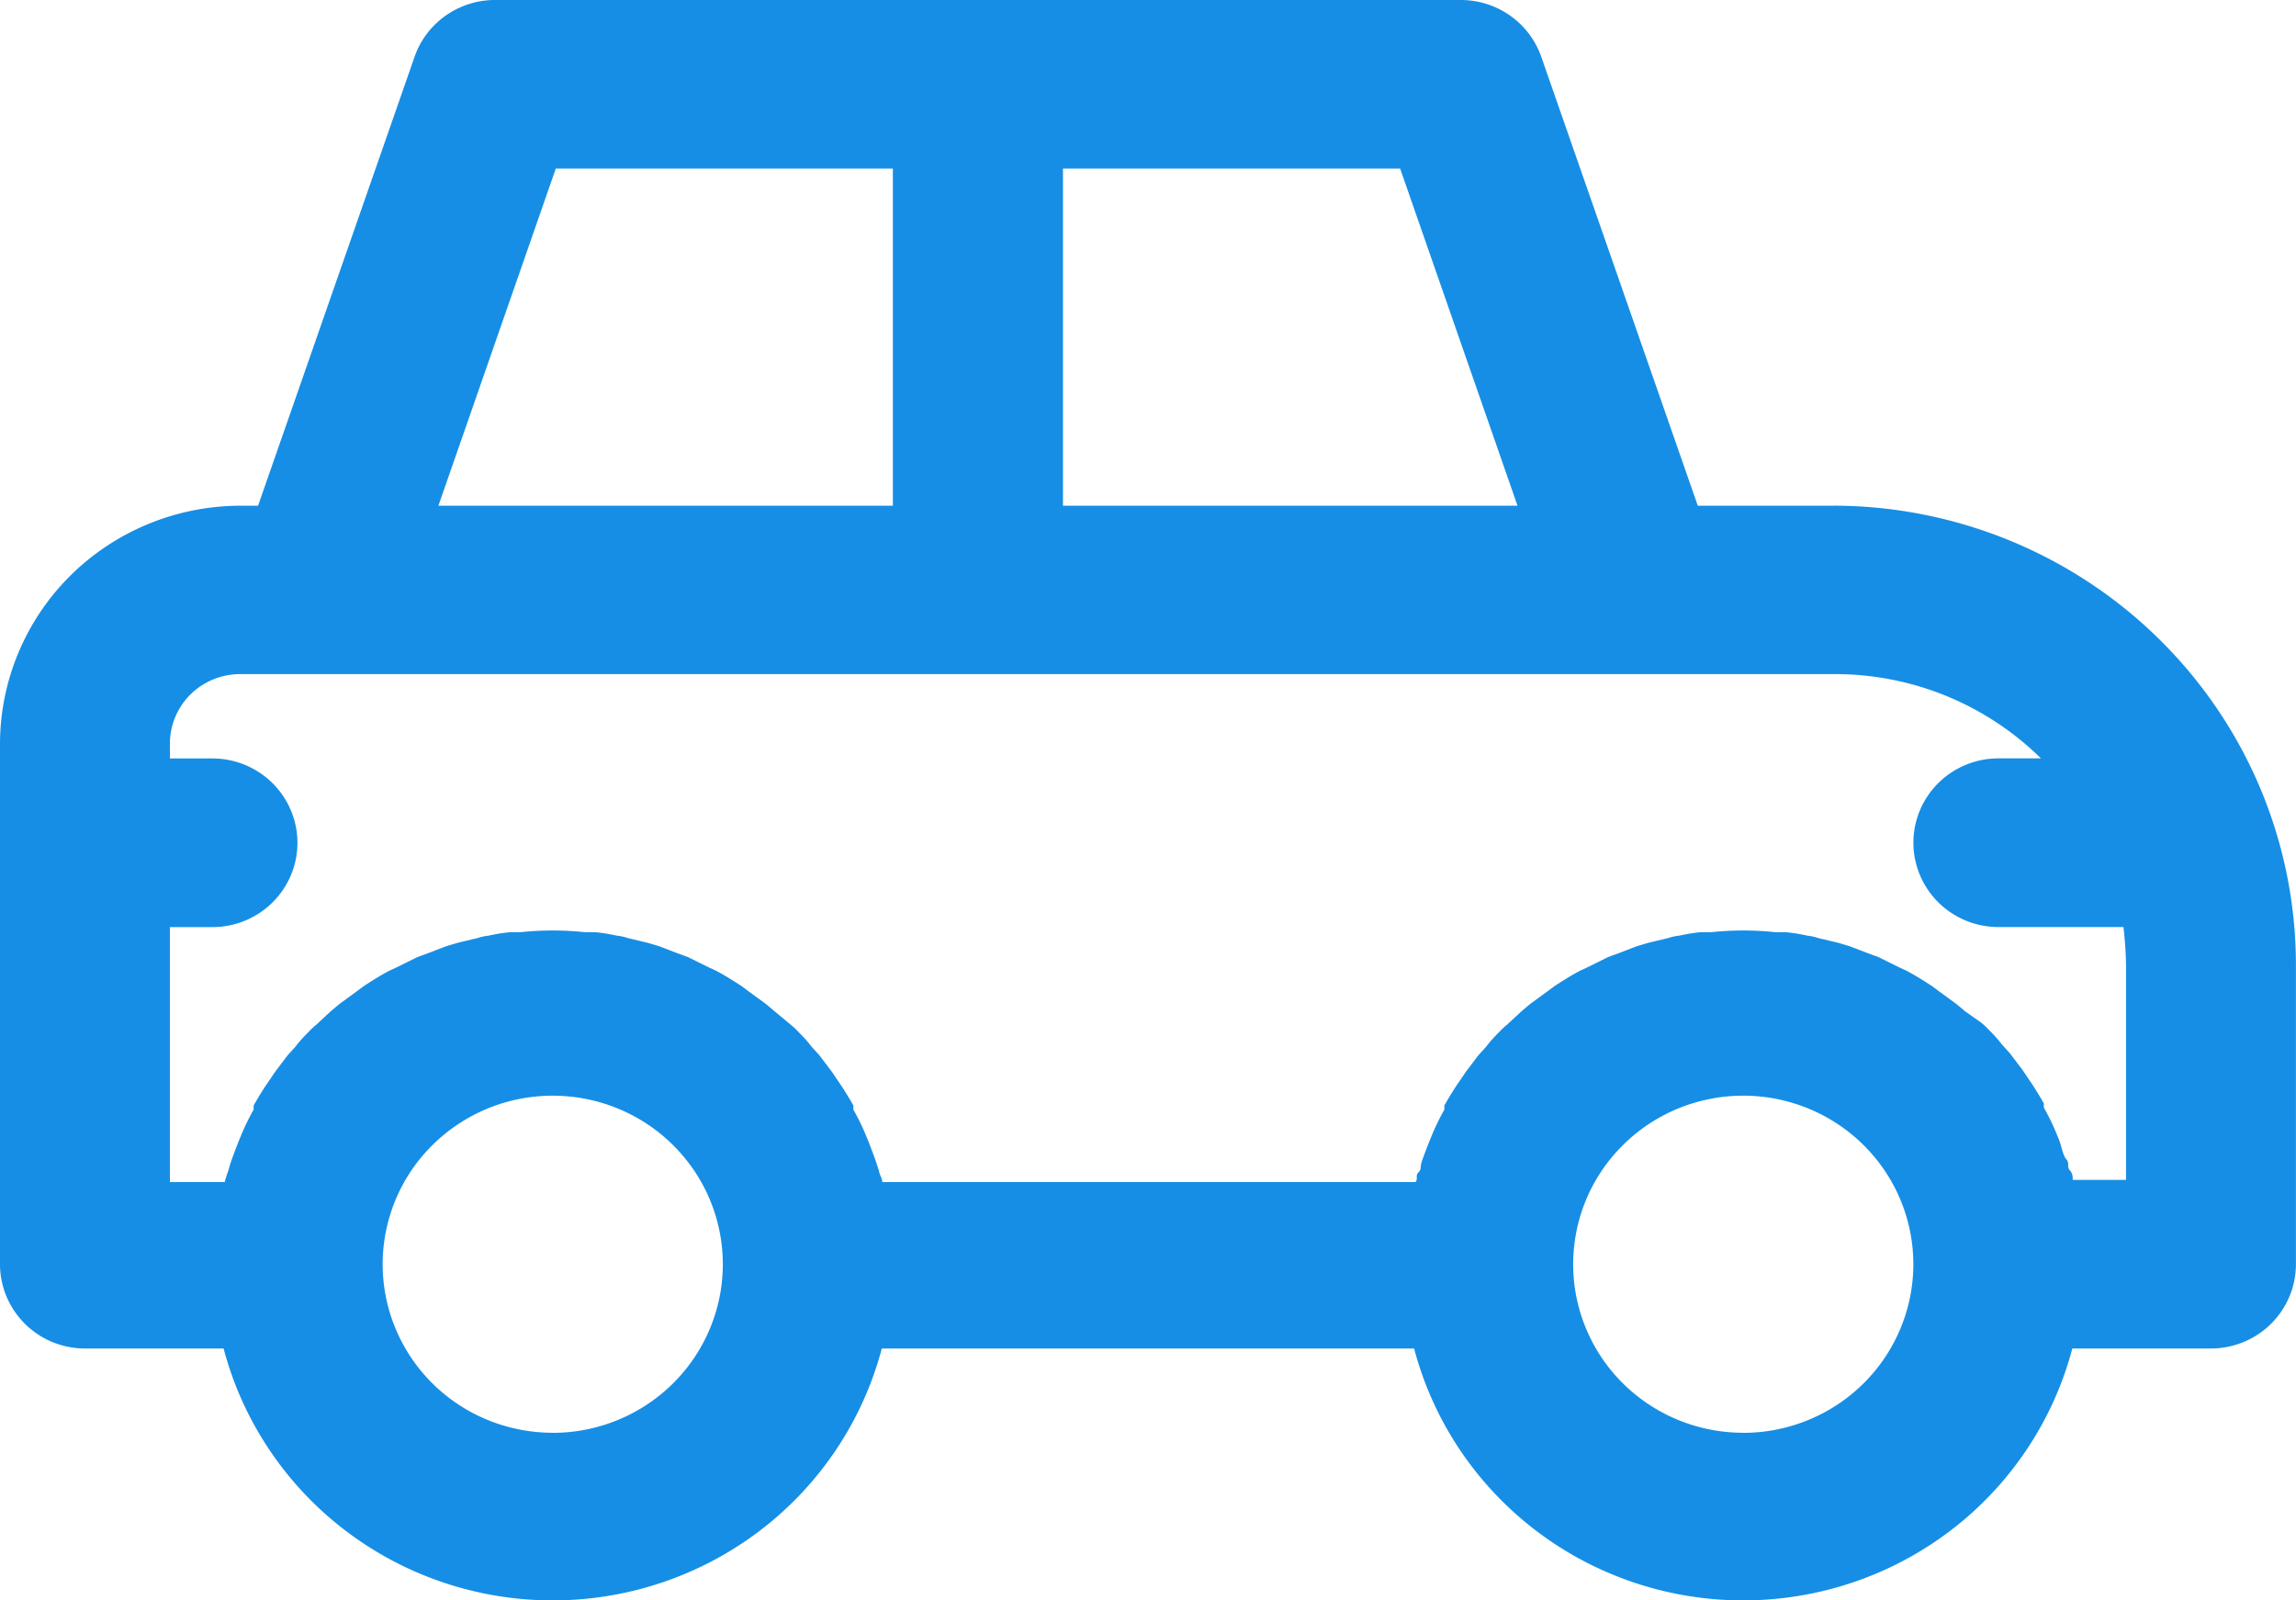 <svg width="33" height="23" viewBox="0 0 33 23" fill="none" xmlns="http://www.w3.org/2000/svg">
  <path d="M26.345 7.268h-1.943L22.153.818c-.083-.238-.238-.445-.446-.592-.207-.147-.455-.225-.71-.226H7.113c-.254 0-.502.079-.71.226-.207.147-.363.354-.445.592L3.709 7.268h-.257c-.915.002-1.793.363-2.44 1.004C.366 8.913.002 9.782 0 10.689v7.479c0 .321.129.629.358.857.229.227.54.355.864.355h1.992c.273 1.037.886 1.955 1.742 2.61C5.812 22.645 6.863 23 7.944 23c1.081 0 2.132-.355 2.988-1.01.856-.655 1.468-1.573 1.742-2.61h7.651c.273 1.037.886 1.955 1.742 2.61.856.655 1.907 1.01 2.988 1.01 1.081 0 2.132-.355 2.988-1.01.856-.655 1.468-1.573 1.742-2.61h1.992c.324 0 .635-.128.864-.355.229-.227.358-.535.358-.857v-4.306c-.002-1.749-.703-3.425-1.951-4.662-1.248-1.237-2.939-1.932-4.704-1.933zm-4.534 0h-6.533V2.423h4.846l1.687 4.845zM7.987 2.423h4.846v4.845H6.301l1.687-4.845zM7.944 20.591c-.483 0-.956-.142-1.358-.408-.402-.266-.715-.644-.9-1.087a2.402 2.402 0 01-.139-1.4c.094-.47.327-.902.669-1.24s.777-.57 1.252-.663c.474-.093.966-.045 1.412.138.447.183.828.494 1.097.892.269.398.412.867.412 1.346 0 .642-.258 1.259-.716 1.713-.458.454-1.08.71-1.728.71zm17.111 0c-.483 0-.956-.142-1.358-.408-.402-.266-.715-.644-.9-1.087a2.402 2.402 0 01-.139-1.4c.094-.47.327-.902.669-1.24.342-.339.777-.57 1.252-.663a2.464 2.464 0 011.412.138c.447.183.828.494 1.097.892.269.398.412.867.412 1.346 0 .642-.258 1.259-.716 1.713-.458.454-1.08.71-1.728.71zm5.5-3.634h-.764c0-.048 0-.091-.043-.139-.043-.048 0-.103-.049-.157-.049-.054-.067-.182-.104-.279l-.055-.133a3.379 3.379 0 00-.165-.333.61.61 0 000-.06c-.073-.127-.147-.248-.232-.369l-.073-.109-.183-.242-.11-.121a1.934 1.934 0 00-.183-.206 1.098 1.098 0 00-.122-.115l-.226-.158-.122-.103-.257-.188-.098-.073c-.122-.079-.244-.157-.373-.224l-.092-.042-.305-.151-.147-.054-.269-.103-.165-.049-.281-.067a.808.808 0 00-.165-.036 2.464 2.464 0 00-.305-.049H25.52a4.464 4.464 0 00-.929 0h-.147a2.464 2.464 0 00-.305.049.809.809 0 00-.165.036l-.281.067-.165.049-.269.103-.147.054-.305.151-.092.042c-.128.067-.251.145-.373.224l-.098.073-.257.188-.122.103-.202.188a1.09 1.09 0 00-.122.115c-.066.064-.127.133-.183.206l-.11.121-.183.242-.073.109c-.086.121-.159.242-.232.369a.61.61 0 000 .06c-.061.108-.116.219-.165.333l-.055.133c-.037.097-.073.188-.104.279-.031.091 0 .109-.049.158-.049.049 0 .091-.043.139h-7.663c0-.049-.031-.091-.043-.139-.012-.048-.031-.103-.049-.158-.018-.054-.067-.182-.104-.279l-.055-.133a3.379 3.379 0 00-.165-.333.61.61 0 000-.06c-.073-.127-.147-.248-.232-.369l-.073-.109-.183-.242-.11-.121a1.925 1.925 0 00-.183-.206 1.099 1.099 0 00-.122-.115l-.226-.188-.122-.103-.257-.188-.098-.073c-.122-.079-.244-.157-.373-.224l-.092-.042-.306-.151-.147-.054-.269-.103-.165-.049-.281-.067a.809.809 0 00-.165-.036 2.463 2.463 0 00-.306-.049h-.147a4.464 4.464 0 00-.929 0h-.147a2.463 2.463 0 00-.306.049.809.809 0 00-.165.036l-.281.067-.165.049-.269.103-.147.054-.306.151-.092.042c-.128.067-.251.145-.373.224l-.098.073-.257.188-.122.103-.202.188a1.096 1.096 0 00-.122.115c-.066.064-.127.133-.183.206l-.11.121-.183.242-.073.109c-.086.121-.159.242-.232.369a.598.598 0 000 .06 3.388 3.388 0 00-.165.333l-.055.133c-.037.097-.073.188-.104.279-.031.091-.031.109-.049.158-.018.049-.031.091-.043.139h-.788v-3.664h.611c.324 0 .635-.128.864-.355.229-.227.358-.535.358-.857 0-.321-.129-.629-.358-.857-.229-.227-.54-.355-.864-.355h-.611v-.212c0-.265.106-.519.295-.707.189-.187.446-.293.713-.293H26.345a4.225 4.225 0 011.617.309c.513.208.979.515 1.372.902h-.611c-.324 0-.635.128-.864.355-.229.227-.358.535-.358.857 0 .321.129.629.358.857.229.227.54.355.864.355h1.797c.021.179.034.359.037.539v3.095z" fill="#168EE5"/>
</svg>
